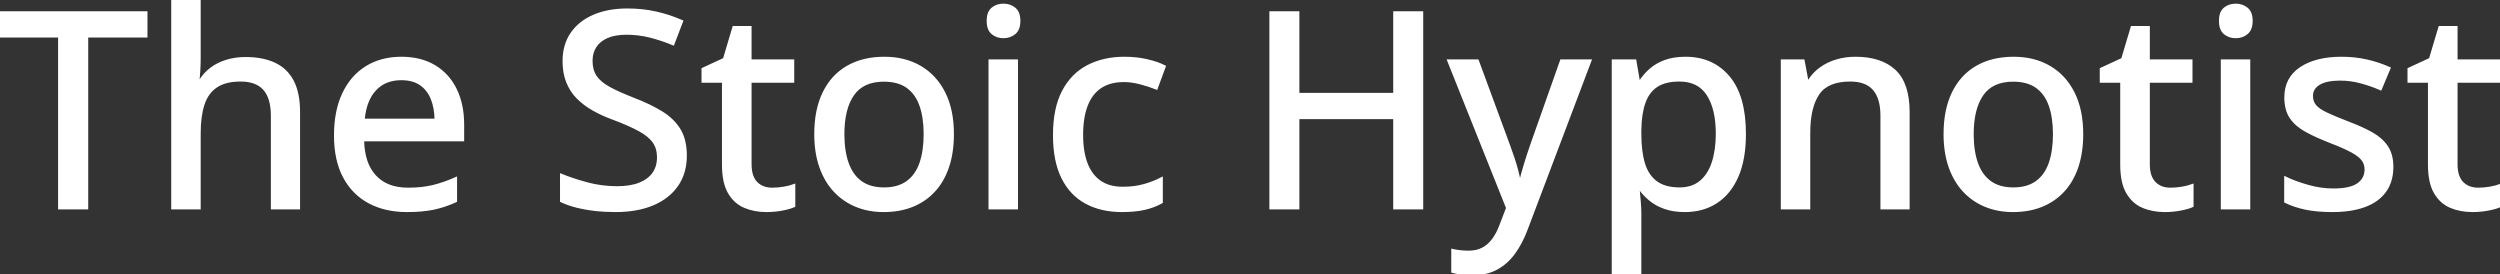 <svg width="912.744" height="100.049" viewBox="0 0 912.744 100.049" xmlns="http://www.w3.org/2000/svg"><rect x="0" y="0" width="912.744" height="100.049" fill="#333333" stroke="none"/><g id="svgGroup" stroke-linecap="round" fill-rule="evenodd" font-size="9pt" stroke="#ffffff" stroke-width="0.25mm" fill="#ffffff" style="stroke:#ffffff;stroke-width:0.25mm;fill:#ffffff"><path d="M 519.141 4.59 L 519.141 75.977 L 509.131 75.977 L 509.131 43.018 L 473.926 43.018 L 473.926 75.977 L 463.916 75.977 L 463.916 4.59 L 473.926 4.59 L 473.926 34.375 L 509.131 34.375 L 509.131 4.59 L 519.141 4.59 Z M 62.988 0 L 72.803 0 L 72.803 20.898 Q 72.803 23.389 72.656 25.781 Q 72.51 28.174 72.314 29.785 L 72.9 29.785 Q 74.609 26.953 77.124 25.073 Q 79.639 23.193 82.837 22.241 Q 86.035 21.289 89.6 21.289 Q 95.898 21.289 100.244 23.34 Q 104.59 25.391 106.836 29.712 Q 109.082 34.033 109.082 40.918 L 109.082 75.977 L 99.365 75.977 L 99.365 42.236 Q 99.365 35.791 96.533 32.544 Q 93.701 29.297 87.842 29.297 Q 82.275 29.297 78.955 31.519 Q 75.635 33.74 74.219 38.037 Q 72.803 42.334 72.803 48.584 L 72.803 75.977 L 62.988 75.977 L 62.988 0 Z M 204.932 73.389 L 204.932 63.916 Q 208.984 65.576 214.307 67.017 Q 219.629 68.457 225.293 68.457 Q 230.225 68.457 233.569 67.114 Q 236.914 65.771 238.623 63.33 Q 240.332 60.889 240.332 57.471 Q 240.332 54.053 238.672 51.733 Q 237.012 49.414 233.423 47.461 Q 229.834 45.508 224.023 43.311 Q 219.971 41.846 216.65 39.966 Q 213.33 38.086 210.913 35.645 Q 208.496 33.203 207.178 29.907 Q 205.859 26.611 205.859 22.314 Q 205.859 16.406 208.765 12.207 Q 211.67 8.008 216.895 5.786 Q 222.119 3.564 229.004 3.564 Q 234.668 3.564 239.575 4.688 Q 244.482 5.811 248.926 7.764 L 245.752 16.064 Q 241.602 14.355 237.402 13.281 Q 233.203 12.207 228.711 12.207 Q 224.561 12.207 221.704 13.428 Q 218.848 14.648 217.358 16.895 Q 215.869 19.141 215.869 22.217 Q 215.869 25.684 217.432 27.979 Q 218.994 30.273 222.363 32.129 Q 225.732 33.984 231.152 36.084 Q 237.256 38.428 241.528 41.064 Q 245.801 43.701 248.047 47.412 Q 250.293 51.123 250.293 56.787 Q 250.293 63.135 247.144 67.651 Q 243.994 72.168 238.281 74.561 Q 232.568 76.953 224.707 76.953 Q 220.752 76.953 217.163 76.538 Q 213.574 76.123 210.498 75.342 Q 207.422 74.561 204.932 73.389 Z M 550.342 75.928 L 528.857 22.168 L 539.453 22.168 L 550.879 53.174 Q 551.758 55.566 552.515 57.837 Q 553.271 60.107 553.833 62.231 Q 554.395 64.355 554.736 66.406 L 555.078 66.406 Q 555.664 63.916 556.738 60.352 Q 557.813 56.787 559.082 53.125 L 570.02 22.168 L 580.566 22.168 L 557.324 83.594 Q 555.42 88.721 552.71 92.407 Q 550 96.094 546.289 98.071 Q 542.578 100.049 537.5 100.049 Q 535.156 100.049 533.374 99.78 Q 531.592 99.512 530.322 99.17 L 530.322 91.357 Q 531.396 91.602 532.935 91.797 Q 534.473 91.992 536.133 91.992 Q 539.209 91.992 541.431 90.796 Q 543.652 89.6 545.239 87.402 Q 546.826 85.205 547.9 82.275 L 550.342 75.928 Z M 696.729 40.918 L 696.729 75.977 L 687.012 75.977 L 687.012 42.236 Q 687.012 35.791 684.18 32.544 Q 681.348 29.297 675.488 29.297 Q 667.139 29.297 663.794 34.229 Q 660.449 39.16 660.449 48.535 L 660.449 75.977 L 650.635 75.977 L 650.635 22.168 L 658.398 22.168 L 659.814 29.736 L 660.352 29.736 Q 662.061 26.904 664.697 25 Q 667.334 23.096 670.581 22.144 Q 673.828 21.191 677.393 21.191 Q 686.719 21.191 691.724 25.879 Q 696.729 30.566 696.729 40.918 Z M 834.424 73.633 L 834.424 64.941 Q 837.988 66.65 842.676 67.969 Q 847.363 69.287 851.855 69.287 Q 858.154 69.287 860.962 67.285 Q 863.77 65.283 863.77 61.865 Q 863.77 59.863 862.646 58.325 Q 861.523 56.787 858.716 55.249 Q 855.908 53.711 850.684 51.709 Q 845.557 49.707 841.919 47.705 Q 838.281 45.703 836.377 42.871 Q 834.473 40.039 834.473 35.547 Q 834.473 28.564 840.063 24.878 Q 845.654 21.191 854.834 21.191 Q 859.717 21.191 864.038 22.168 Q 868.359 23.145 872.314 24.902 L 869.141 32.471 Q 865.625 30.957 861.914 29.956 Q 858.203 28.955 854.346 28.955 Q 849.316 28.955 846.655 30.566 Q 843.994 32.178 843.994 35.01 Q 843.994 37.207 845.239 38.672 Q 846.484 40.137 849.414 41.528 Q 852.344 42.92 857.324 44.824 Q 862.256 46.68 865.845 48.682 Q 869.434 50.684 871.387 53.564 Q 873.34 56.445 873.34 60.938 Q 873.34 66.162 870.776 69.751 Q 868.213 73.34 863.33 75.146 Q 858.447 76.953 851.611 76.953 Q 845.947 76.953 841.846 76.099 Q 837.744 75.244 834.424 73.633 Z M 598.779 68.994 L 598.145 68.994 Q 598.34 70.898 598.56 73.413 Q 598.779 75.928 598.779 77.93 L 598.779 99.902 L 588.916 99.902 L 588.916 22.168 L 596.973 22.168 L 598.291 29.883 L 598.779 29.883 Q 600.293 27.49 602.515 25.513 Q 604.736 23.535 607.91 22.363 Q 611.084 21.191 615.381 21.191 Q 625.195 21.191 631.079 28.149 Q 636.963 35.107 636.963 48.926 Q 636.963 58.105 634.253 64.331 Q 631.543 70.557 626.636 73.755 Q 621.729 76.953 615.137 76.953 Q 610.986 76.953 607.861 75.854 Q 604.736 74.756 602.515 72.925 Q 600.293 71.094 598.779 68.994 Z M 31.738 13.232 L 31.738 75.977 L 21.68 75.977 L 21.68 13.232 L 0 13.232 L 0 4.59 L 53.369 4.59 L 53.369 13.232 L 31.738 13.232 Z M 168.994 45.557 L 168.994 51.123 L 132.471 51.123 Q 132.617 59.766 136.914 64.38 Q 141.211 68.994 148.975 68.994 Q 154.102 68.994 158.105 68.018 Q 162.109 67.041 166.406 65.137 L 166.406 73.389 Q 162.354 75.244 158.276 76.099 Q 154.199 76.953 148.535 76.953 Q 140.723 76.953 134.839 73.828 Q 128.955 70.703 125.684 64.575 Q 122.412 58.447 122.412 49.463 Q 122.412 40.576 125.391 34.253 Q 128.369 27.93 133.789 24.561 Q 139.209 21.191 146.533 21.191 Q 153.564 21.191 158.594 24.194 Q 163.623 27.197 166.309 32.666 Q 168.994 38.135 168.994 45.557 Z M 289.893 67.676 L 289.893 75.195 Q 288.232 75.928 285.474 76.44 Q 282.715 76.953 279.834 76.953 Q 275.439 76.953 271.875 75.439 Q 268.311 73.926 266.187 70.264 Q 264.063 66.602 264.063 60.107 L 264.063 29.736 L 256.592 29.736 L 256.592 25.195 L 264.404 21.582 L 267.871 9.961 L 273.926 9.961 L 273.926 22.168 L 289.502 22.168 L 289.502 29.736 L 273.926 29.736 L 273.926 59.961 Q 273.926 64.502 276.099 66.748 Q 278.271 68.994 281.934 68.994 Q 284.033 68.994 286.182 68.628 Q 288.33 68.262 289.893 67.676 Z M 800.391 67.676 L 800.391 75.195 Q 798.73 75.928 795.972 76.44 Q 793.213 76.953 790.332 76.953 Q 785.938 76.953 782.373 75.439 Q 778.809 73.926 776.685 70.264 Q 774.561 66.602 774.561 60.107 L 774.561 29.736 L 767.09 29.736 L 767.09 25.195 L 774.902 21.582 L 778.369 9.961 L 784.424 9.961 L 784.424 22.168 L 800 22.168 L 800 29.736 L 784.424 29.736 L 784.424 59.961 Q 784.424 64.502 786.597 66.748 Q 788.77 68.994 792.432 68.994 Q 794.531 68.994 796.68 68.628 Q 798.828 68.262 800.391 67.676 Z M 912.744 67.676 L 912.744 75.195 Q 911.084 75.928 908.325 76.44 Q 905.566 76.953 902.686 76.953 Q 898.291 76.953 894.727 75.439 Q 891.162 73.926 889.038 70.264 Q 886.914 66.602 886.914 60.107 L 886.914 29.736 L 879.443 29.736 L 879.443 25.195 L 887.256 21.582 L 890.723 9.961 L 896.777 9.961 L 896.777 22.168 L 912.354 22.168 L 912.354 29.736 L 896.777 29.736 L 896.777 59.961 Q 896.777 64.502 898.95 66.748 Q 901.123 68.994 904.785 68.994 Q 906.885 68.994 909.033 68.628 Q 911.182 68.262 912.744 67.676 Z M 425.146 24.268 L 422.217 32.227 Q 419.482 31.152 416.333 30.322 Q 413.184 29.492 410.352 29.492 Q 405.176 29.492 401.782 31.763 Q 398.389 34.033 396.68 38.428 Q 394.971 42.822 394.971 49.268 Q 394.971 55.518 396.655 59.839 Q 398.34 64.16 401.636 66.406 Q 404.932 68.652 409.863 68.652 Q 414.209 68.652 417.676 67.676 Q 421.143 66.699 424.072 65.186 L 424.072 73.828 Q 421.24 75.391 417.822 76.172 Q 414.404 76.953 409.57 76.953 Q 402.148 76.953 396.582 73.975 Q 391.016 70.996 387.964 64.868 Q 384.912 58.74 384.912 49.365 Q 384.912 39.6 388.184 33.374 Q 391.455 27.148 397.241 24.17 Q 403.027 21.191 410.498 21.191 Q 414.893 21.191 418.726 22.07 Q 422.559 22.949 425.146 24.268 Z M 347.803 48.975 Q 347.803 55.615 346.069 60.815 Q 344.336 66.016 341.04 69.604 Q 337.744 73.193 333.105 75.073 Q 328.467 76.953 322.607 76.953 Q 317.139 76.953 312.573 75.073 Q 308.008 73.193 304.688 69.604 Q 301.367 66.016 299.561 60.815 Q 297.754 55.615 297.754 48.975 Q 297.754 40.137 300.781 33.911 Q 303.809 27.686 309.448 24.438 Q 315.088 21.191 322.9 21.191 Q 330.322 21.191 335.938 24.463 Q 341.553 27.734 344.678 33.936 Q 347.803 40.137 347.803 48.975 Z M 760.107 48.975 Q 760.107 55.615 758.374 60.815 Q 756.641 66.016 753.345 69.604 Q 750.049 73.193 745.41 75.073 Q 740.771 76.953 734.912 76.953 Q 729.443 76.953 724.878 75.073 Q 720.313 73.193 716.992 69.604 Q 713.672 66.016 711.865 60.815 Q 710.059 55.615 710.059 48.975 Q 710.059 40.137 713.086 33.911 Q 716.113 27.686 721.753 24.438 Q 727.393 21.191 735.205 21.191 Q 742.627 21.191 748.242 24.463 Q 753.857 27.734 756.982 33.936 Q 760.107 40.137 760.107 48.975 Z M 361.377 22.168 L 371.191 22.168 L 371.191 75.977 L 361.377 75.977 L 361.377 22.168 Z M 811.279 22.168 L 821.094 22.168 L 821.094 75.977 L 811.279 75.977 L 811.279 22.168 Z M 307.813 48.975 Q 307.813 55.176 309.399 59.644 Q 310.986 64.111 314.282 66.504 Q 317.578 68.896 322.803 68.896 Q 327.93 68.896 331.25 66.504 Q 334.57 64.111 336.133 59.644 Q 337.695 55.176 337.695 48.975 Q 337.695 42.822 336.133 38.428 Q 334.57 34.033 331.274 31.689 Q 327.979 29.346 322.705 29.346 Q 314.99 29.346 311.401 34.497 Q 307.813 39.648 307.813 48.975 Z M 720.117 48.975 Q 720.117 55.176 721.704 59.644 Q 723.291 64.111 726.587 66.504 Q 729.883 68.896 735.107 68.896 Q 740.234 68.896 743.555 66.504 Q 746.875 64.111 748.438 59.644 Q 750 55.176 750 48.975 Q 750 42.822 748.438 38.428 Q 746.875 34.033 743.579 31.689 Q 740.283 29.346 735.01 29.346 Q 727.295 29.346 723.706 34.497 Q 720.117 39.648 720.117 48.975 Z M 598.779 47.412 L 598.779 48.975 Q 598.779 55.42 600.146 59.839 Q 601.514 64.258 604.688 66.577 Q 607.861 68.896 613.232 68.896 Q 617.822 68.896 620.874 66.406 Q 623.926 63.916 625.415 59.375 Q 626.904 54.834 626.904 48.828 Q 626.904 39.697 623.535 34.497 Q 620.166 29.297 613.135 29.297 Q 607.959 29.297 604.858 31.323 Q 601.758 33.35 600.317 37.354 Q 598.877 41.357 598.779 47.412 Z M 132.666 43.799 L 159.131 43.799 Q 159.082 39.355 157.715 35.986 Q 156.348 32.617 153.589 30.713 Q 150.83 28.809 146.484 28.809 Q 140.527 28.809 136.914 32.69 Q 133.301 36.572 132.666 43.799 Z M 366.357 1.807 Q 368.701 1.807 370.386 3.174 Q 372.07 4.541 372.07 7.617 Q 372.07 10.693 370.386 12.085 Q 368.701 13.477 366.357 13.477 Q 363.965 13.477 362.329 12.085 Q 360.693 10.693 360.693 7.617 Q 360.693 4.541 362.329 3.174 Q 363.965 1.807 366.357 1.807 Z M 816.26 1.807 Q 818.604 1.807 820.288 3.174 Q 821.973 4.541 821.973 7.617 Q 821.973 10.693 820.288 12.085 Q 818.604 13.477 816.26 13.477 Q 813.867 13.477 812.231 12.085 Q 810.596 10.693 810.596 7.617 Q 810.596 4.541 812.231 3.174 Q 813.867 1.807 816.26 1.807 Z" vector-effect="non-scaling-stroke"/></g></svg>